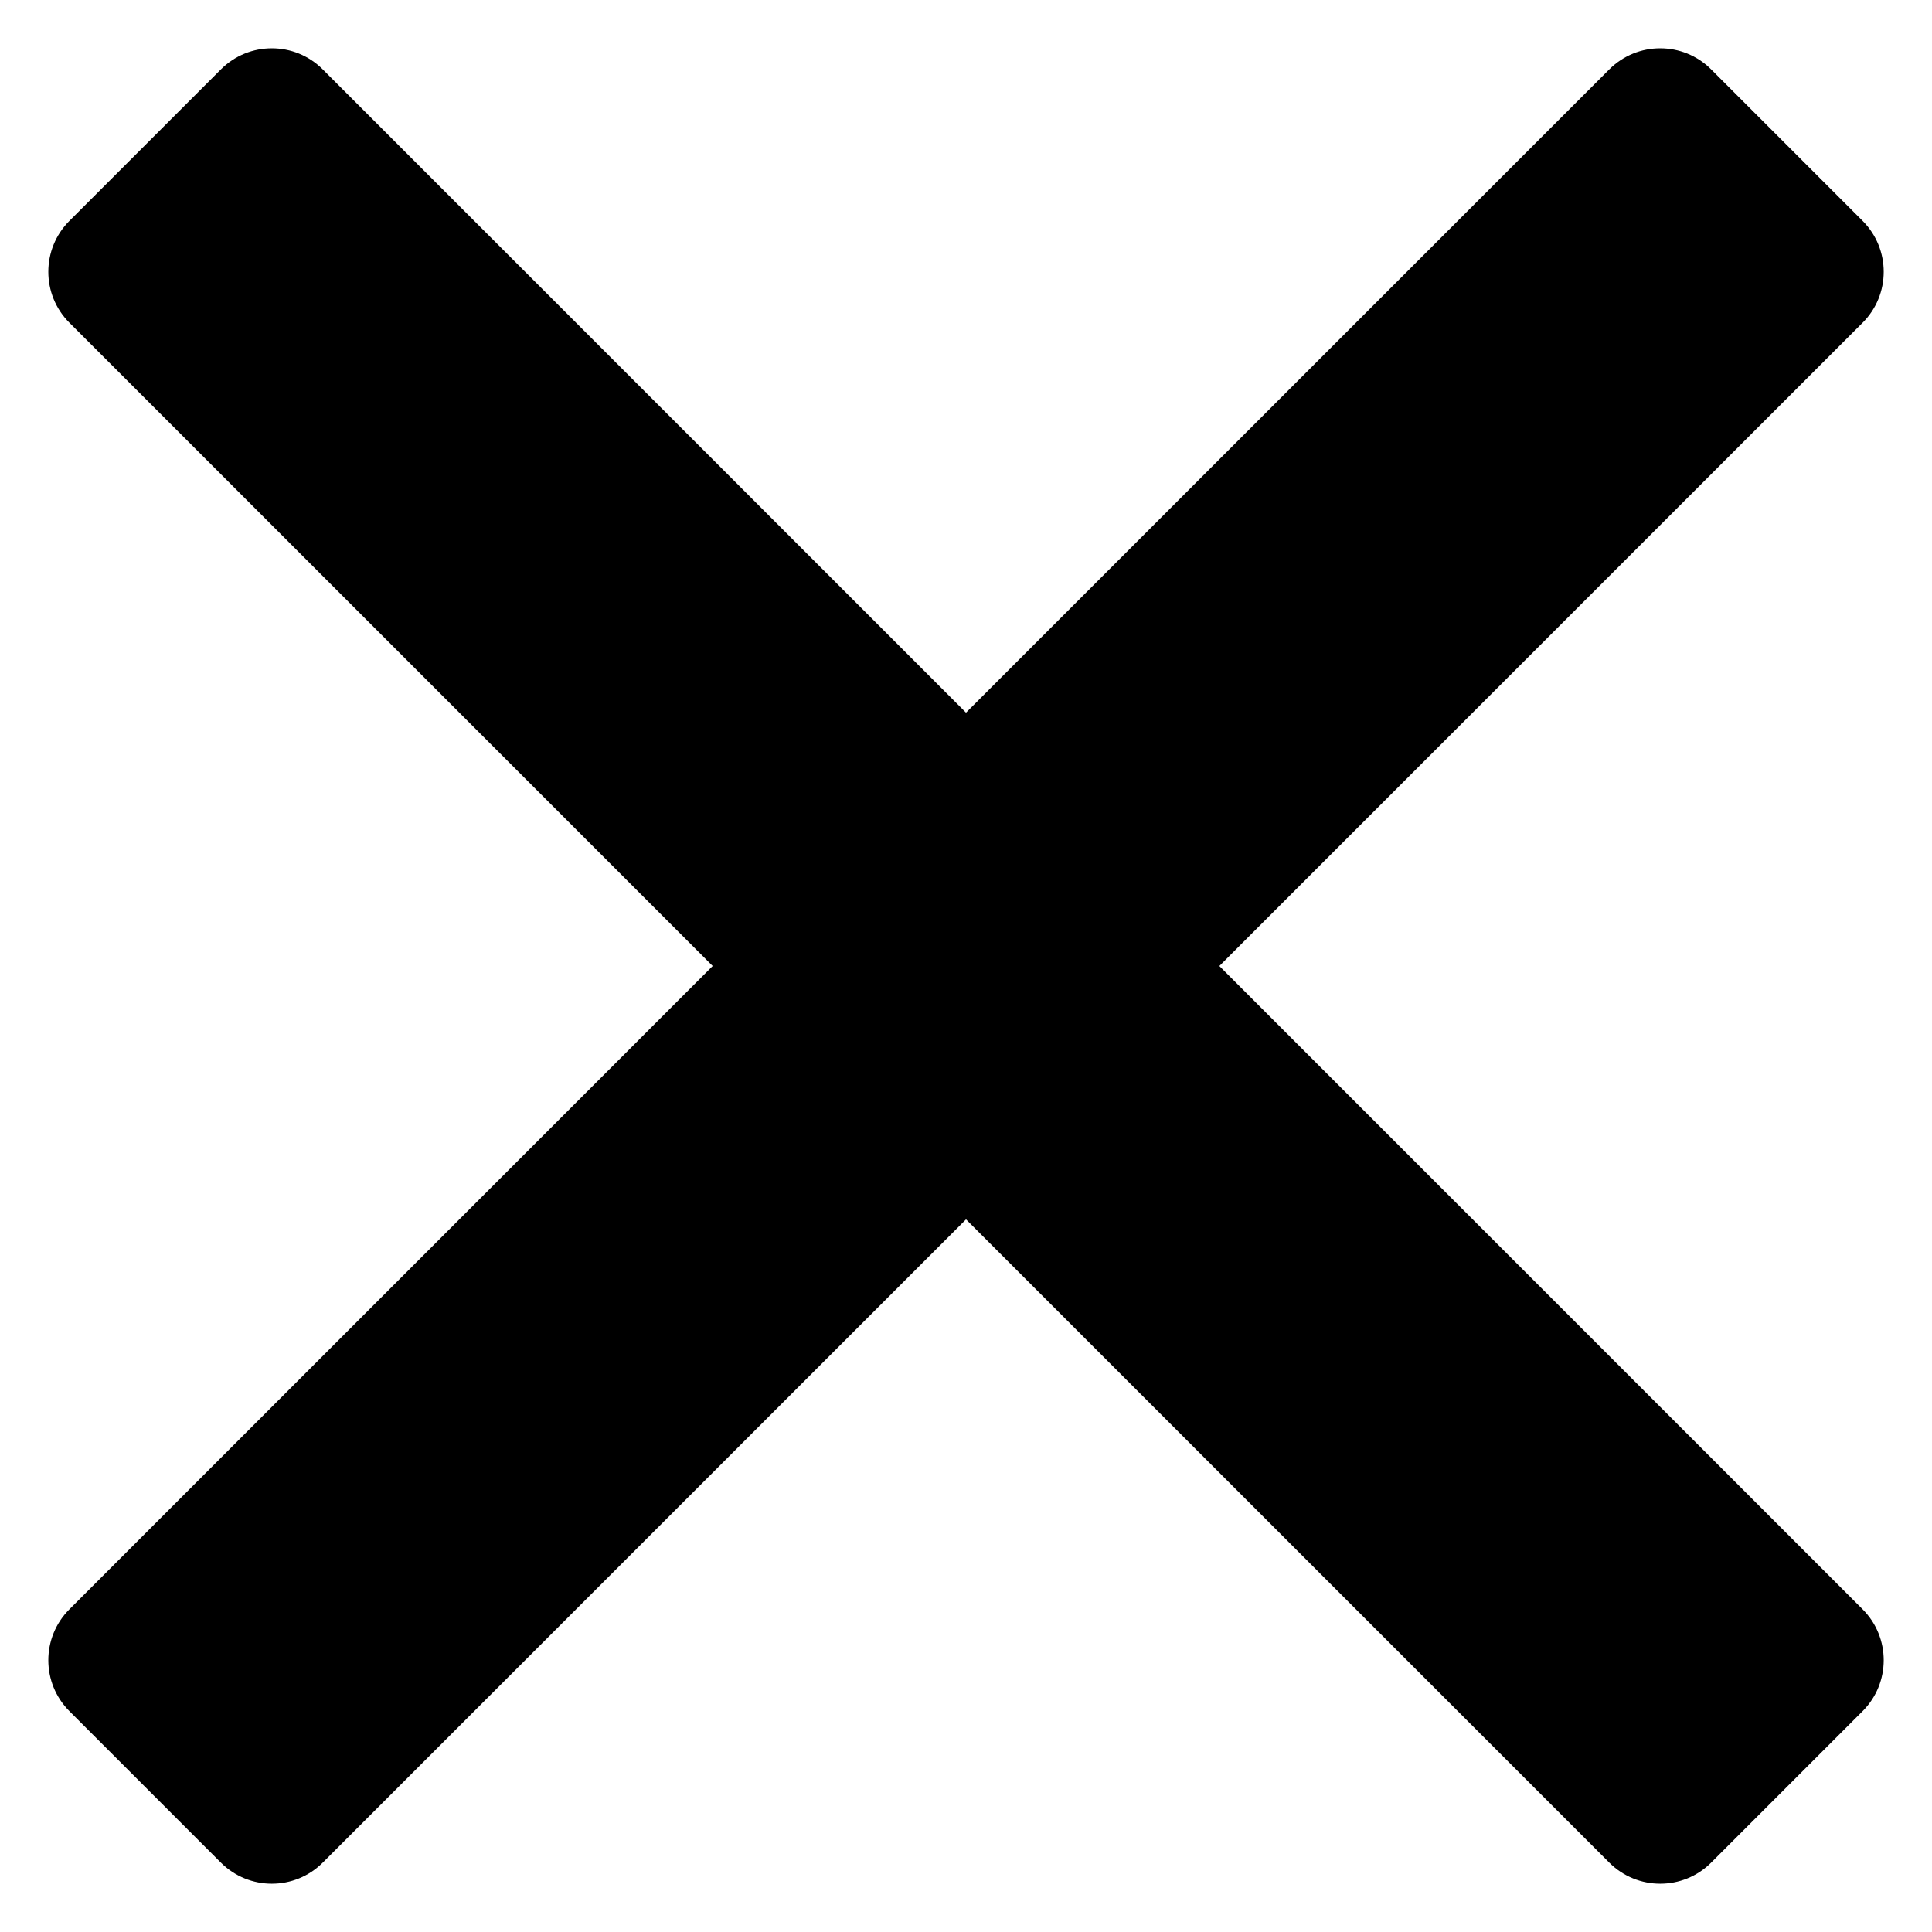 <?xml version="1.0" encoding="UTF-8"?> <svg xmlns="http://www.w3.org/2000/svg" id="Layer_1" viewBox="0 0 100 100"><path d="m96.408 11.431-7.838-7.838c-1.457-1.457-3.818-1.457-5.275 0l-33.294 33.294-33.294-33.294c-1.457-1.457-3.818-1.457-5.275 0l-7.838 7.838c-1.457 1.457-1.457 3.818 0 5.275l33.294 33.294-33.294 33.295c-1.457 1.457-1.457 3.818 0 5.275l7.838 7.838c1.457 1.457 3.818 1.457 5.275-0l33.294-33.294 33.294 33.294c1.457 1.457 3.818 1.457 5.275 0l7.838-7.838c1.457-1.457 1.457-3.818 0-5.275l-33.294-33.295 33.294-33.294c1.457-1.457 1.457-3.818 0-5.275z"></path></svg> 